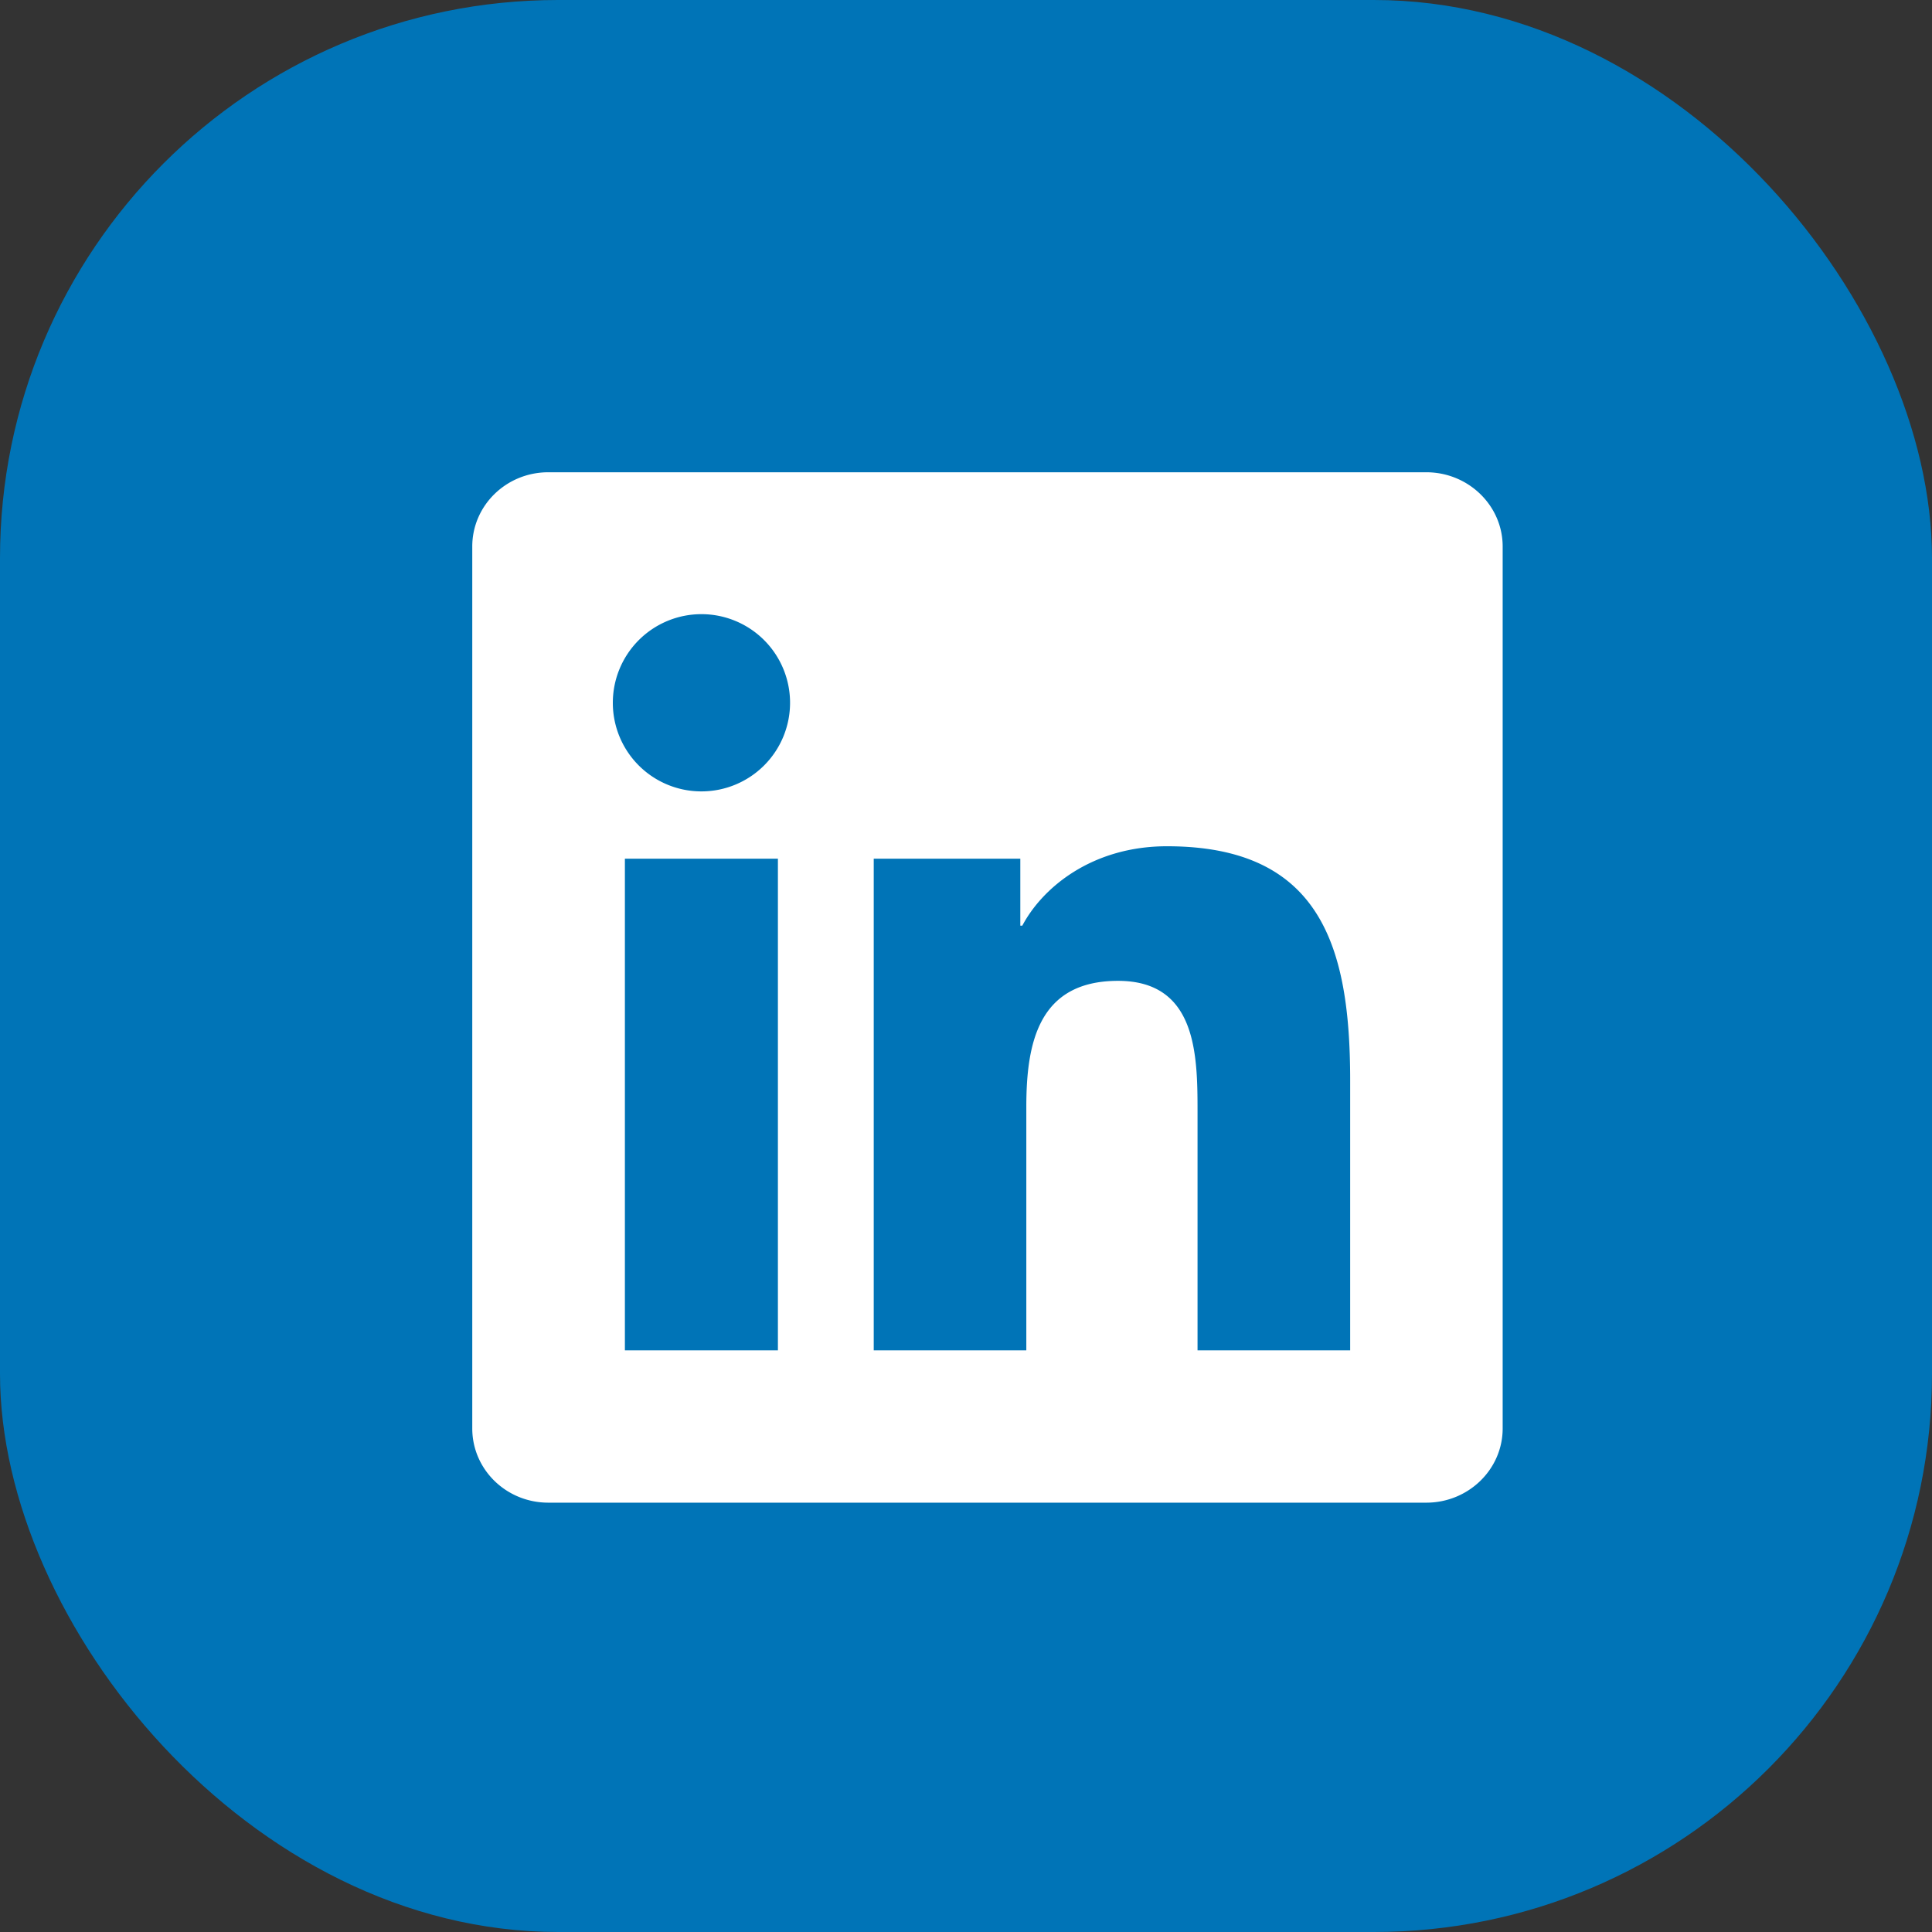 <svg width="45" height="45" viewBox="0 0 45 45" xmlns="http://www.w3.org/2000/svg"><rect x="0" y="0" width="45" height="45" fill="#333333" stroke="none"/><title>linkedin</title><g fill="none"><rect fill="#0074B7" width="45" height="45" rx="13"/><path d="M31.447 31.452h-3.554v-5.569c0-1.328-.027-3.037-1.852-3.037-1.853 0-2.136 1.445-2.136 2.939v5.667h-3.554V20h3.414v1.561h.046c.477-.9 1.637-1.85 3.37-1.85 3.601 0 4.267 2.37 4.267 5.455v6.286h-.001zm-15.11-13.019a2.062 2.062 0 0 1-2.063-2.065 2.064 2.064 0 1 1 2.063 2.065zm1.782 13.019h-3.564V20h3.564v11.452zM33.225 11H12.771c-.979 0-1.771.774-1.771 1.729v20.542c0 .956.792 1.729 1.771 1.729h20.451C34.2 35 35 34.227 35 33.271V12.729c0-.955-.8-1.729-1.778-1.729h.003z" fill="#fff"/></g></svg>